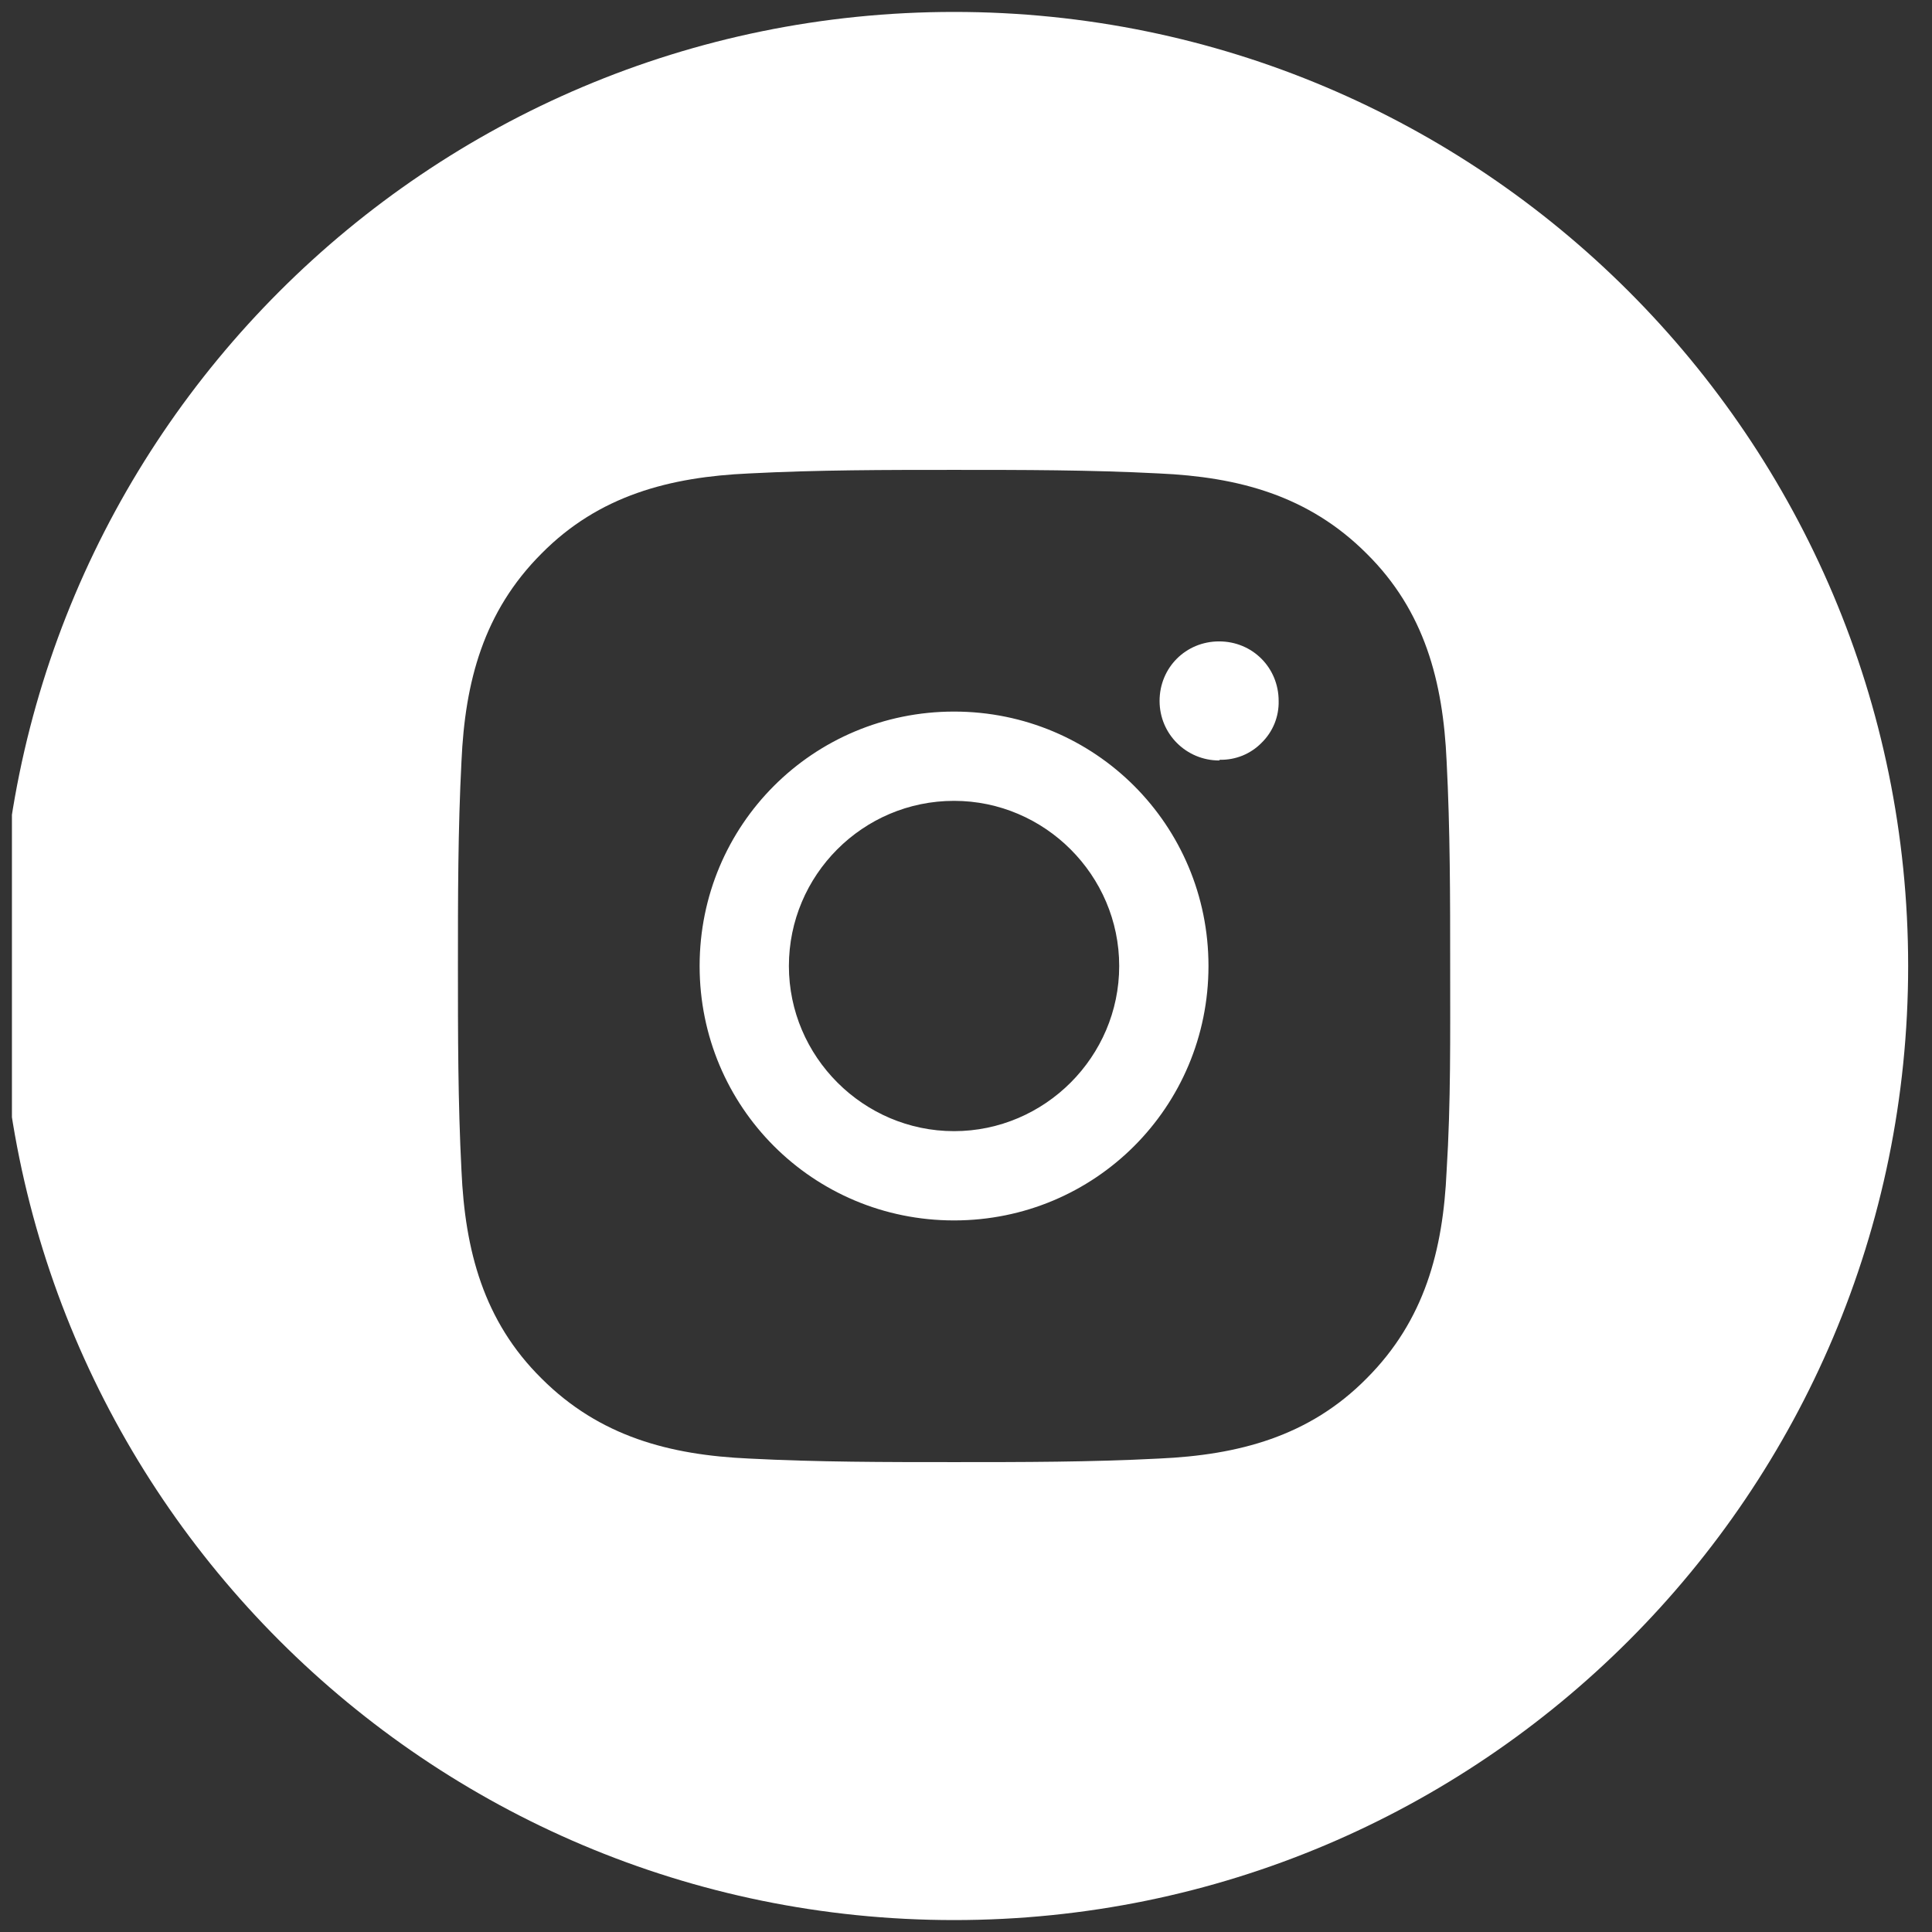 <?xml version="1.0" encoding="UTF-8"?> <svg xmlns="http://www.w3.org/2000/svg" width="81" height="81" viewBox="0 0 81 81" fill="none"><rect x="0" y="0" width="81" height="81" fill="#333333" stroke="none"/><g clip-path="url(#clip0_326_11945)"><path d="M40 0.5C62.091 0.5 80 18.409 80 40.5C80 62.591 62.091 80.5 40 80.5C17.909 80.5 0 62.591 0 40.5C0 18.409 17.909 0.5 40 0.5ZM39.999 19.7C37.117 19.7 34.294 19.7 31.412 19.849C28.084 19.997 25.112 20.77 22.705 23.206C20.269 25.642 19.496 28.584 19.348 31.912C19.199 34.794 19.199 37.618 19.199 40.5C19.199 43.382 19.199 46.206 19.348 49.088C19.496 52.416 20.269 55.387 22.705 57.794C25.142 60.23 28.084 61.003 31.412 61.151C34.294 61.3 37.117 61.3 39.999 61.3C42.881 61.3 45.705 61.3 48.587 61.151C51.915 61.003 54.886 60.23 57.293 57.794C59.729 55.358 60.502 52.416 60.65 49.088C60.829 46.235 60.799 43.382 60.799 40.5C60.799 37.618 60.799 34.794 60.65 31.912C60.502 28.584 59.729 25.613 57.293 23.206C54.856 20.77 51.915 19.997 48.587 19.849C45.705 19.7 42.881 19.7 39.999 19.7ZM39.999 29.833C45.912 29.833 50.666 34.587 50.666 40.5C50.666 46.413 45.912 51.167 39.999 51.167C34.086 51.167 29.332 46.413 29.332 40.5C29.332 34.587 34.086 29.833 39.999 29.833ZM39.999 33.576C36.166 33.576 33.075 36.697 33.075 40.5C33.075 44.303 36.196 47.424 39.999 47.424C43.803 47.424 46.923 44.303 46.923 40.5C46.923 36.697 43.803 33.576 39.999 33.576ZM51.112 26.891C52.509 26.891 53.608 27.99 53.608 29.387C53.616 29.712 53.556 30.036 53.434 30.338C53.311 30.639 53.128 30.912 52.895 31.14C52.668 31.372 52.394 31.556 52.093 31.679C51.791 31.801 51.467 31.861 51.142 31.854L51.112 31.883C49.745 31.883 48.616 30.783 48.616 29.387C48.616 27.99 49.716 26.891 51.112 26.891Z" fill="white"></path></g><defs><clipPath id="clip0_326_11945"><rect width="80" height="80" fill="white" transform="translate(0.5 0.5)"></rect></clipPath></defs></svg> 